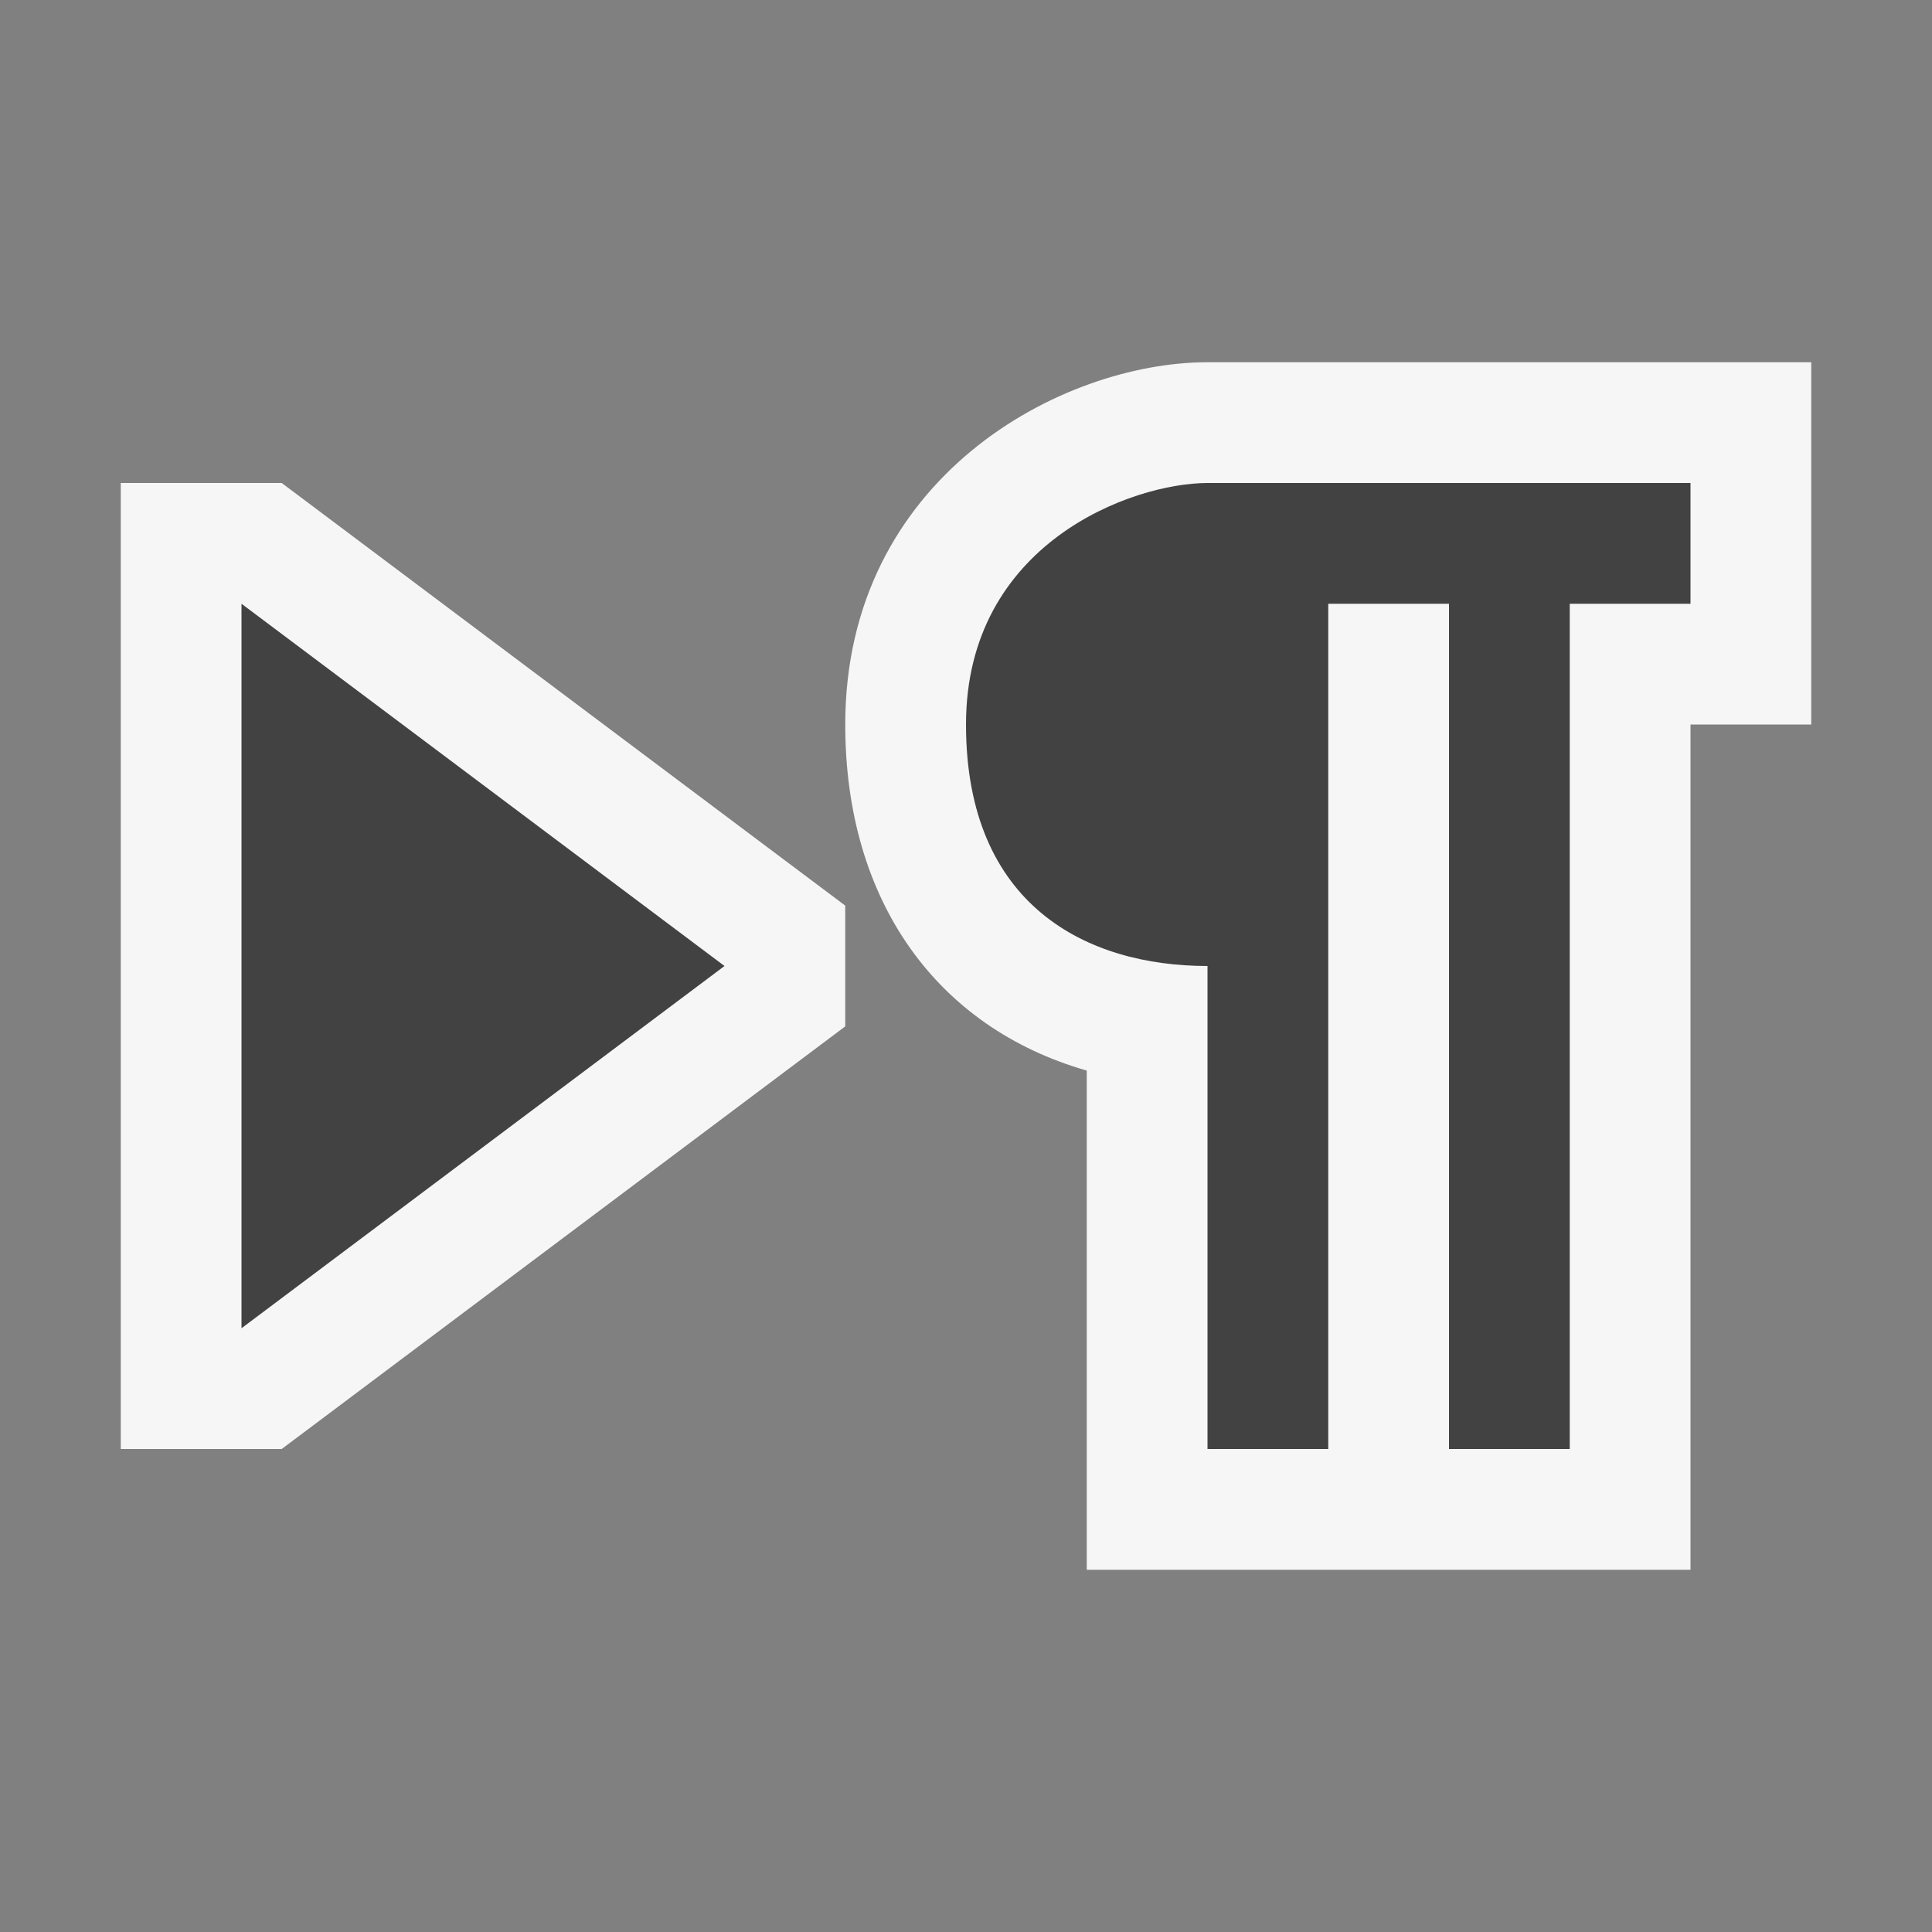 <svg xmlns="http://www.w3.org/2000/svg" viewBox="0 0 16 16"><rect x="0" y="0" width="16" height="16" fill="#808080" stroke="none"/><style>.st0{opacity:0}.st0,.st1{fill:#f6f6f6}.st2{fill:#424242}</style><g id="outline"><path class="st0" d="M0 0h16v16H0z"/><path class="st1" d="M10 3c-1.21 0-3 .953-3 3 0 1.463.759 2.51 2 2.866V13h5V6h1V3h-5zM1 4v8h1.333L7 8.5v-1L2.333 4z"/></g><g id="icon_x5F_bg"><path class="st2" d="M10 4c-.625 0-2 .5-2 2s1 2 2 2v4h1V5h1v7h1V5h1V4h-4zM2 11l4-3-4-3z"/></g></svg>